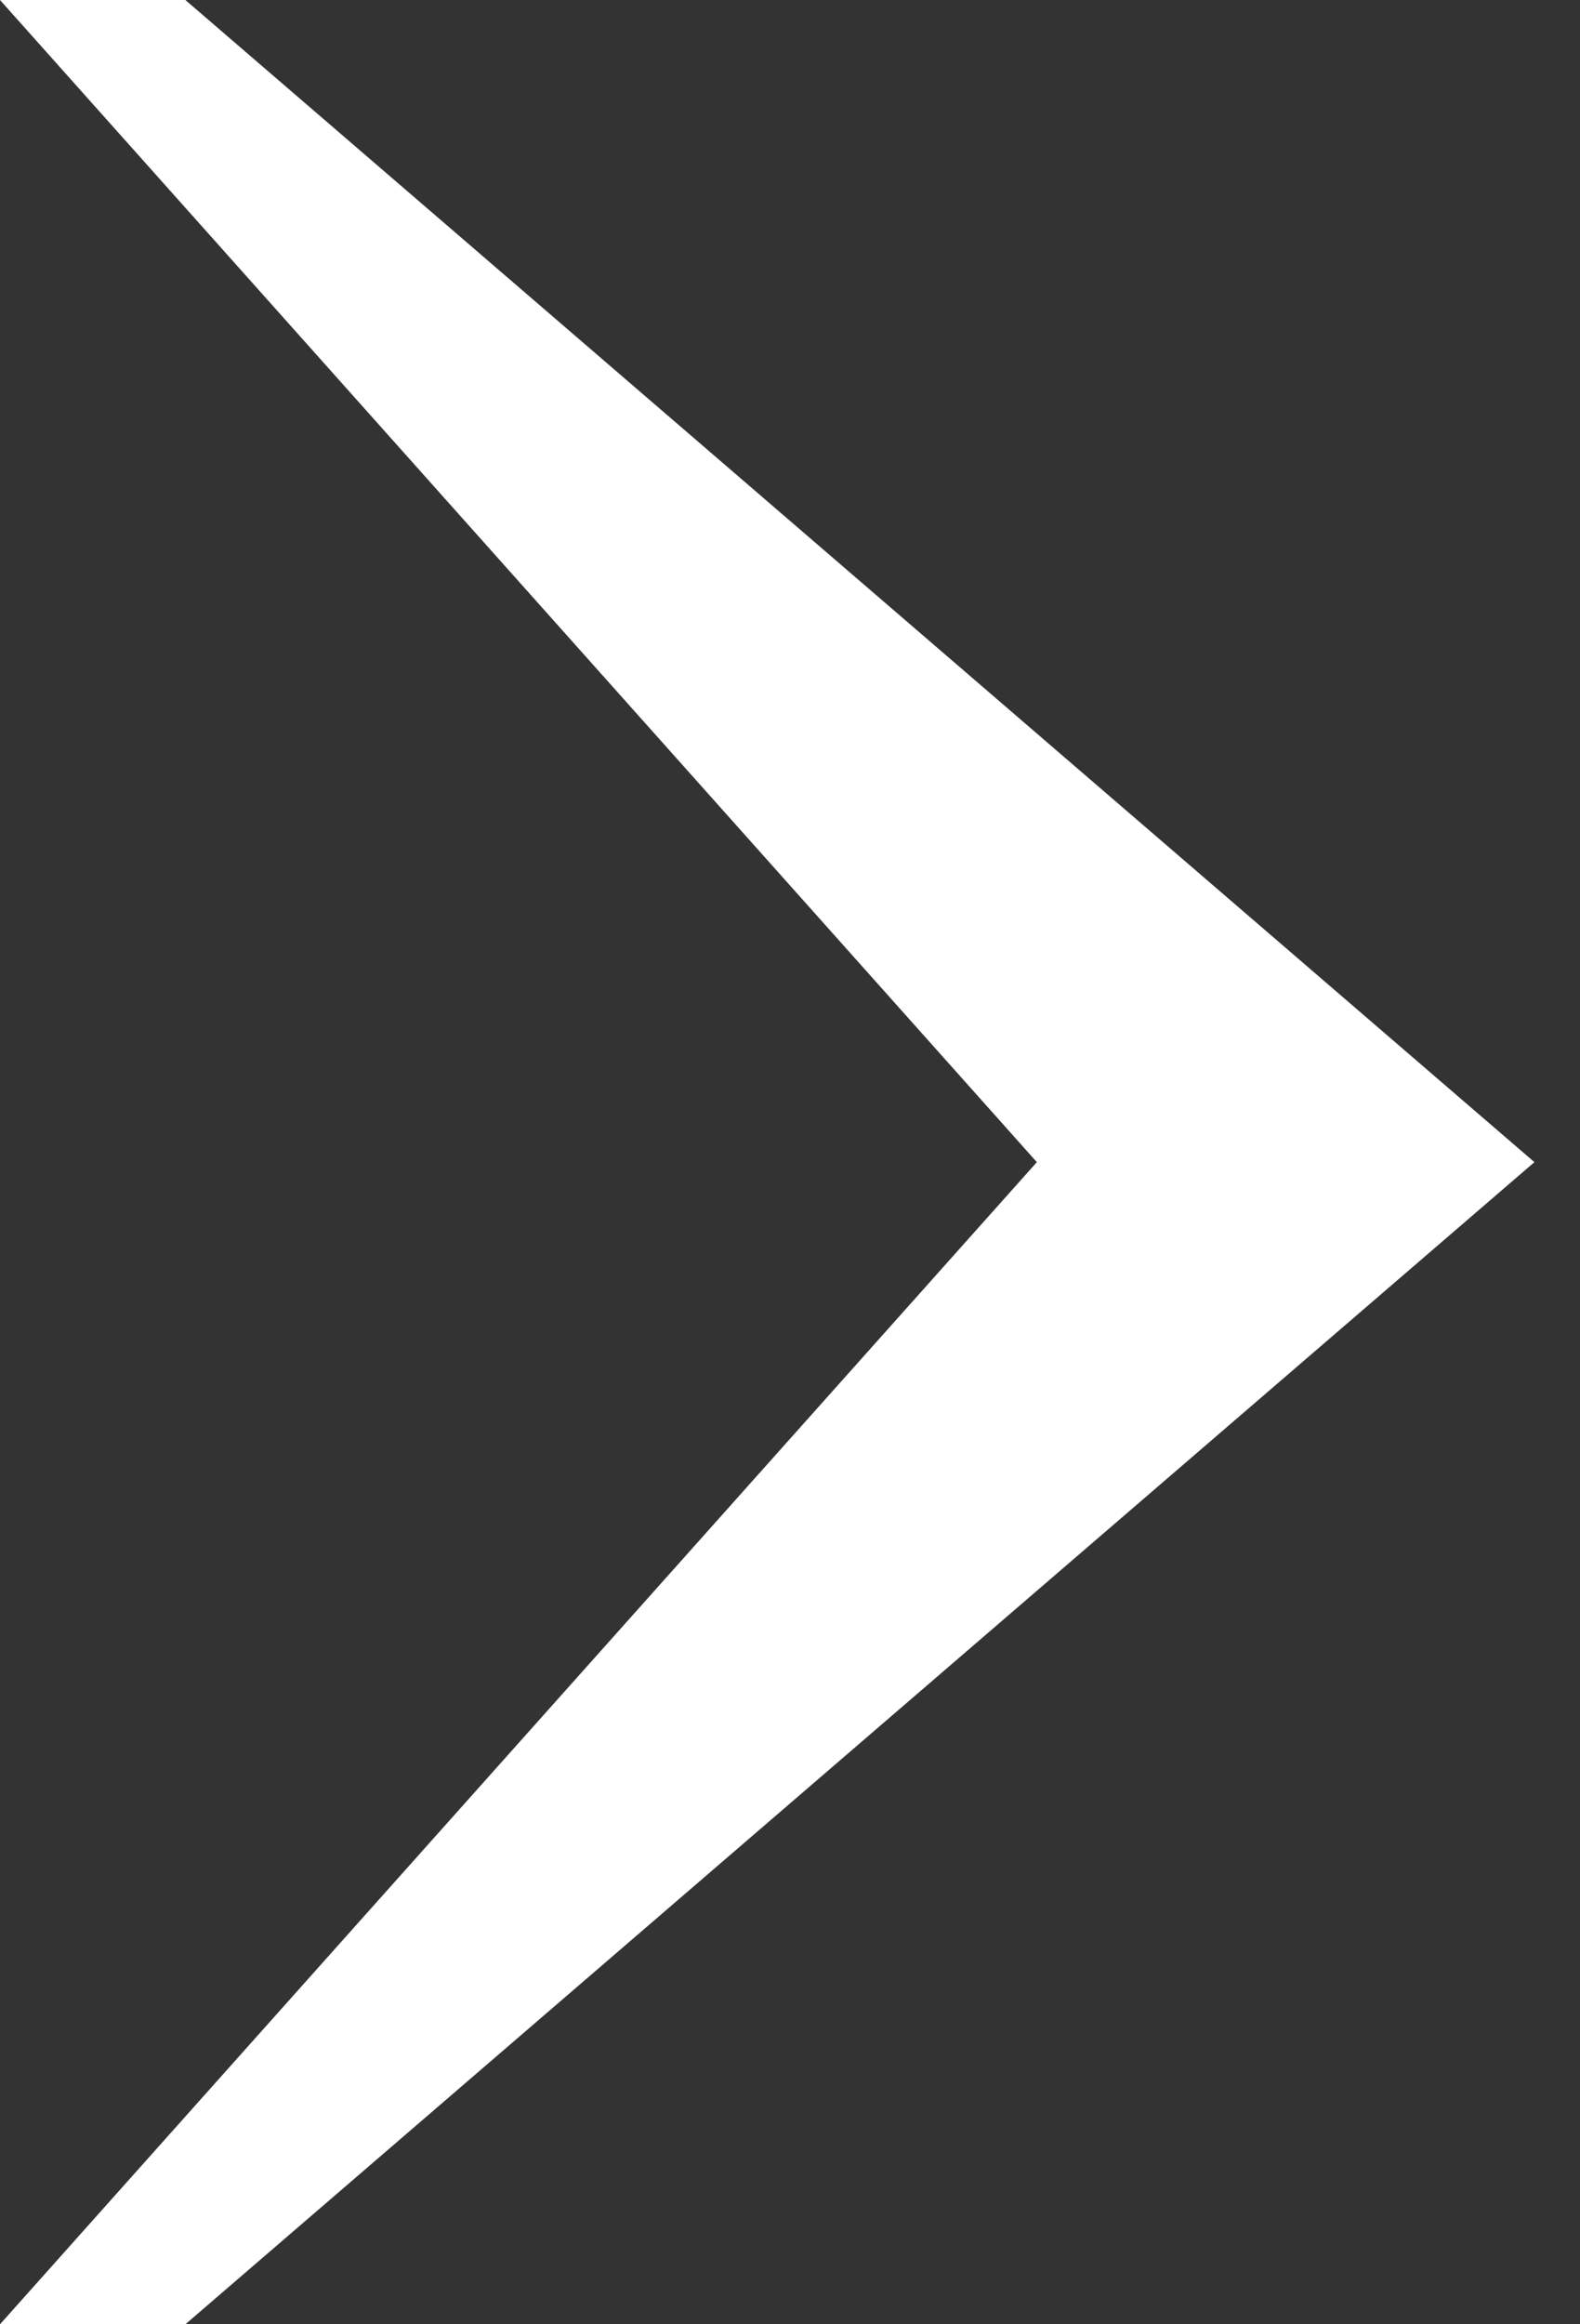 <svg width="34" height="50" viewBox="0 0 34 50" fill="none" xmlns="http://www.w3.org/2000/svg">
<rect x="0" y="0" width="34" height="50" fill="#333333" stroke="none"/>
<path d="M3.989 0H0L22.312 25L0 50H3.989L33.019 25L3.989 0Z" fill="white"/>
</svg>
